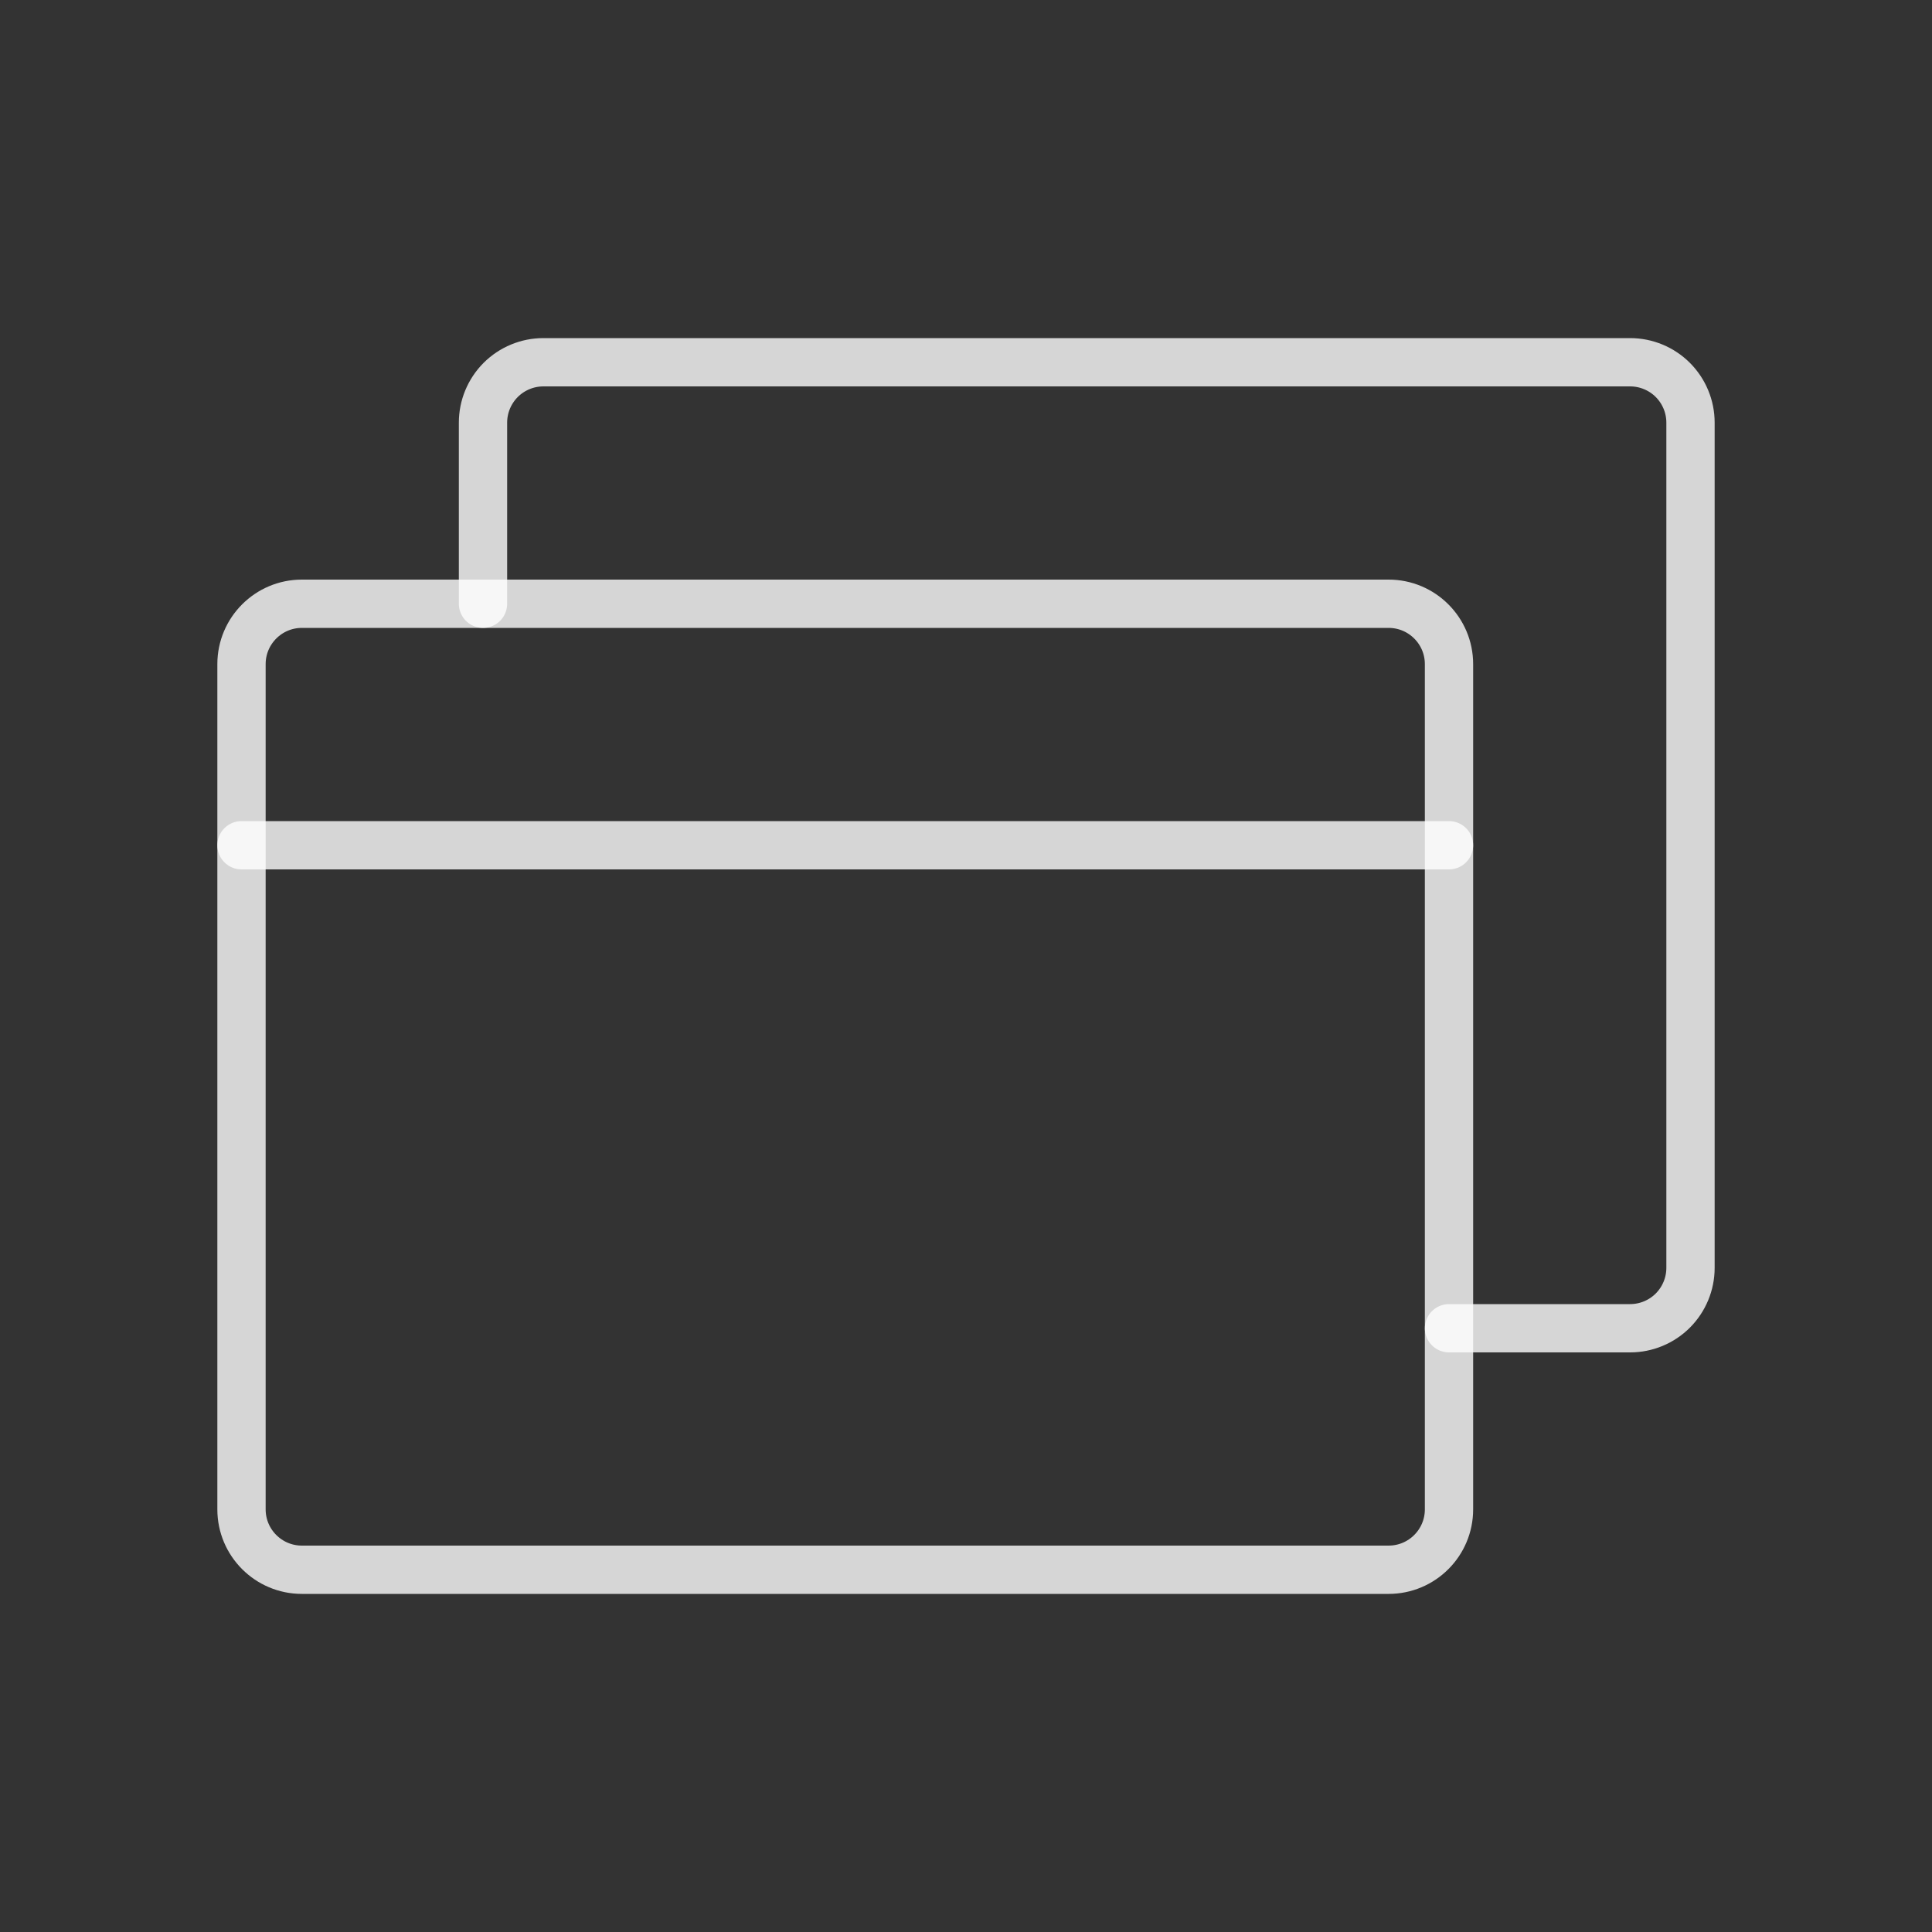 <svg width="40" height="40" viewBox="0 0 40 40" fill="none" xmlns="http://www.w3.org/2000/svg">
<rect x="0" y="0" width="40" height="40" fill="#333333" stroke="none"/>
<path d="M28.75 12.5H6.25C5.56 12.5 5 13.06 5 13.75V31.25C5 31.94 5.56 32.5 6.25 32.5H28.75C29.44 32.5 30 31.94 30 31.25V13.75C30 13.06 29.44 12.5 28.75 12.5Z" stroke="white" stroke-opacity="0.8" stroke-linecap="round" stroke-linejoin="round"/>
<path d="M10 12.5V8.75C10 8.418 10.132 8.101 10.366 7.866C10.601 7.632 10.918 7.5 11.25 7.5H33.75C34.081 7.5 34.4 7.632 34.634 7.866C34.868 8.101 35 8.418 35 8.75V26.25C35 26.581 34.868 26.899 34.634 27.134C34.4 27.368 34.081 27.5 33.75 27.5H30" stroke="white" stroke-opacity="0.8" stroke-linecap="round" stroke-linejoin="round"/>
<path d="M5 17.5H30" stroke="white" stroke-opacity="0.8" stroke-linecap="round" stroke-linejoin="round"/>
</svg>
